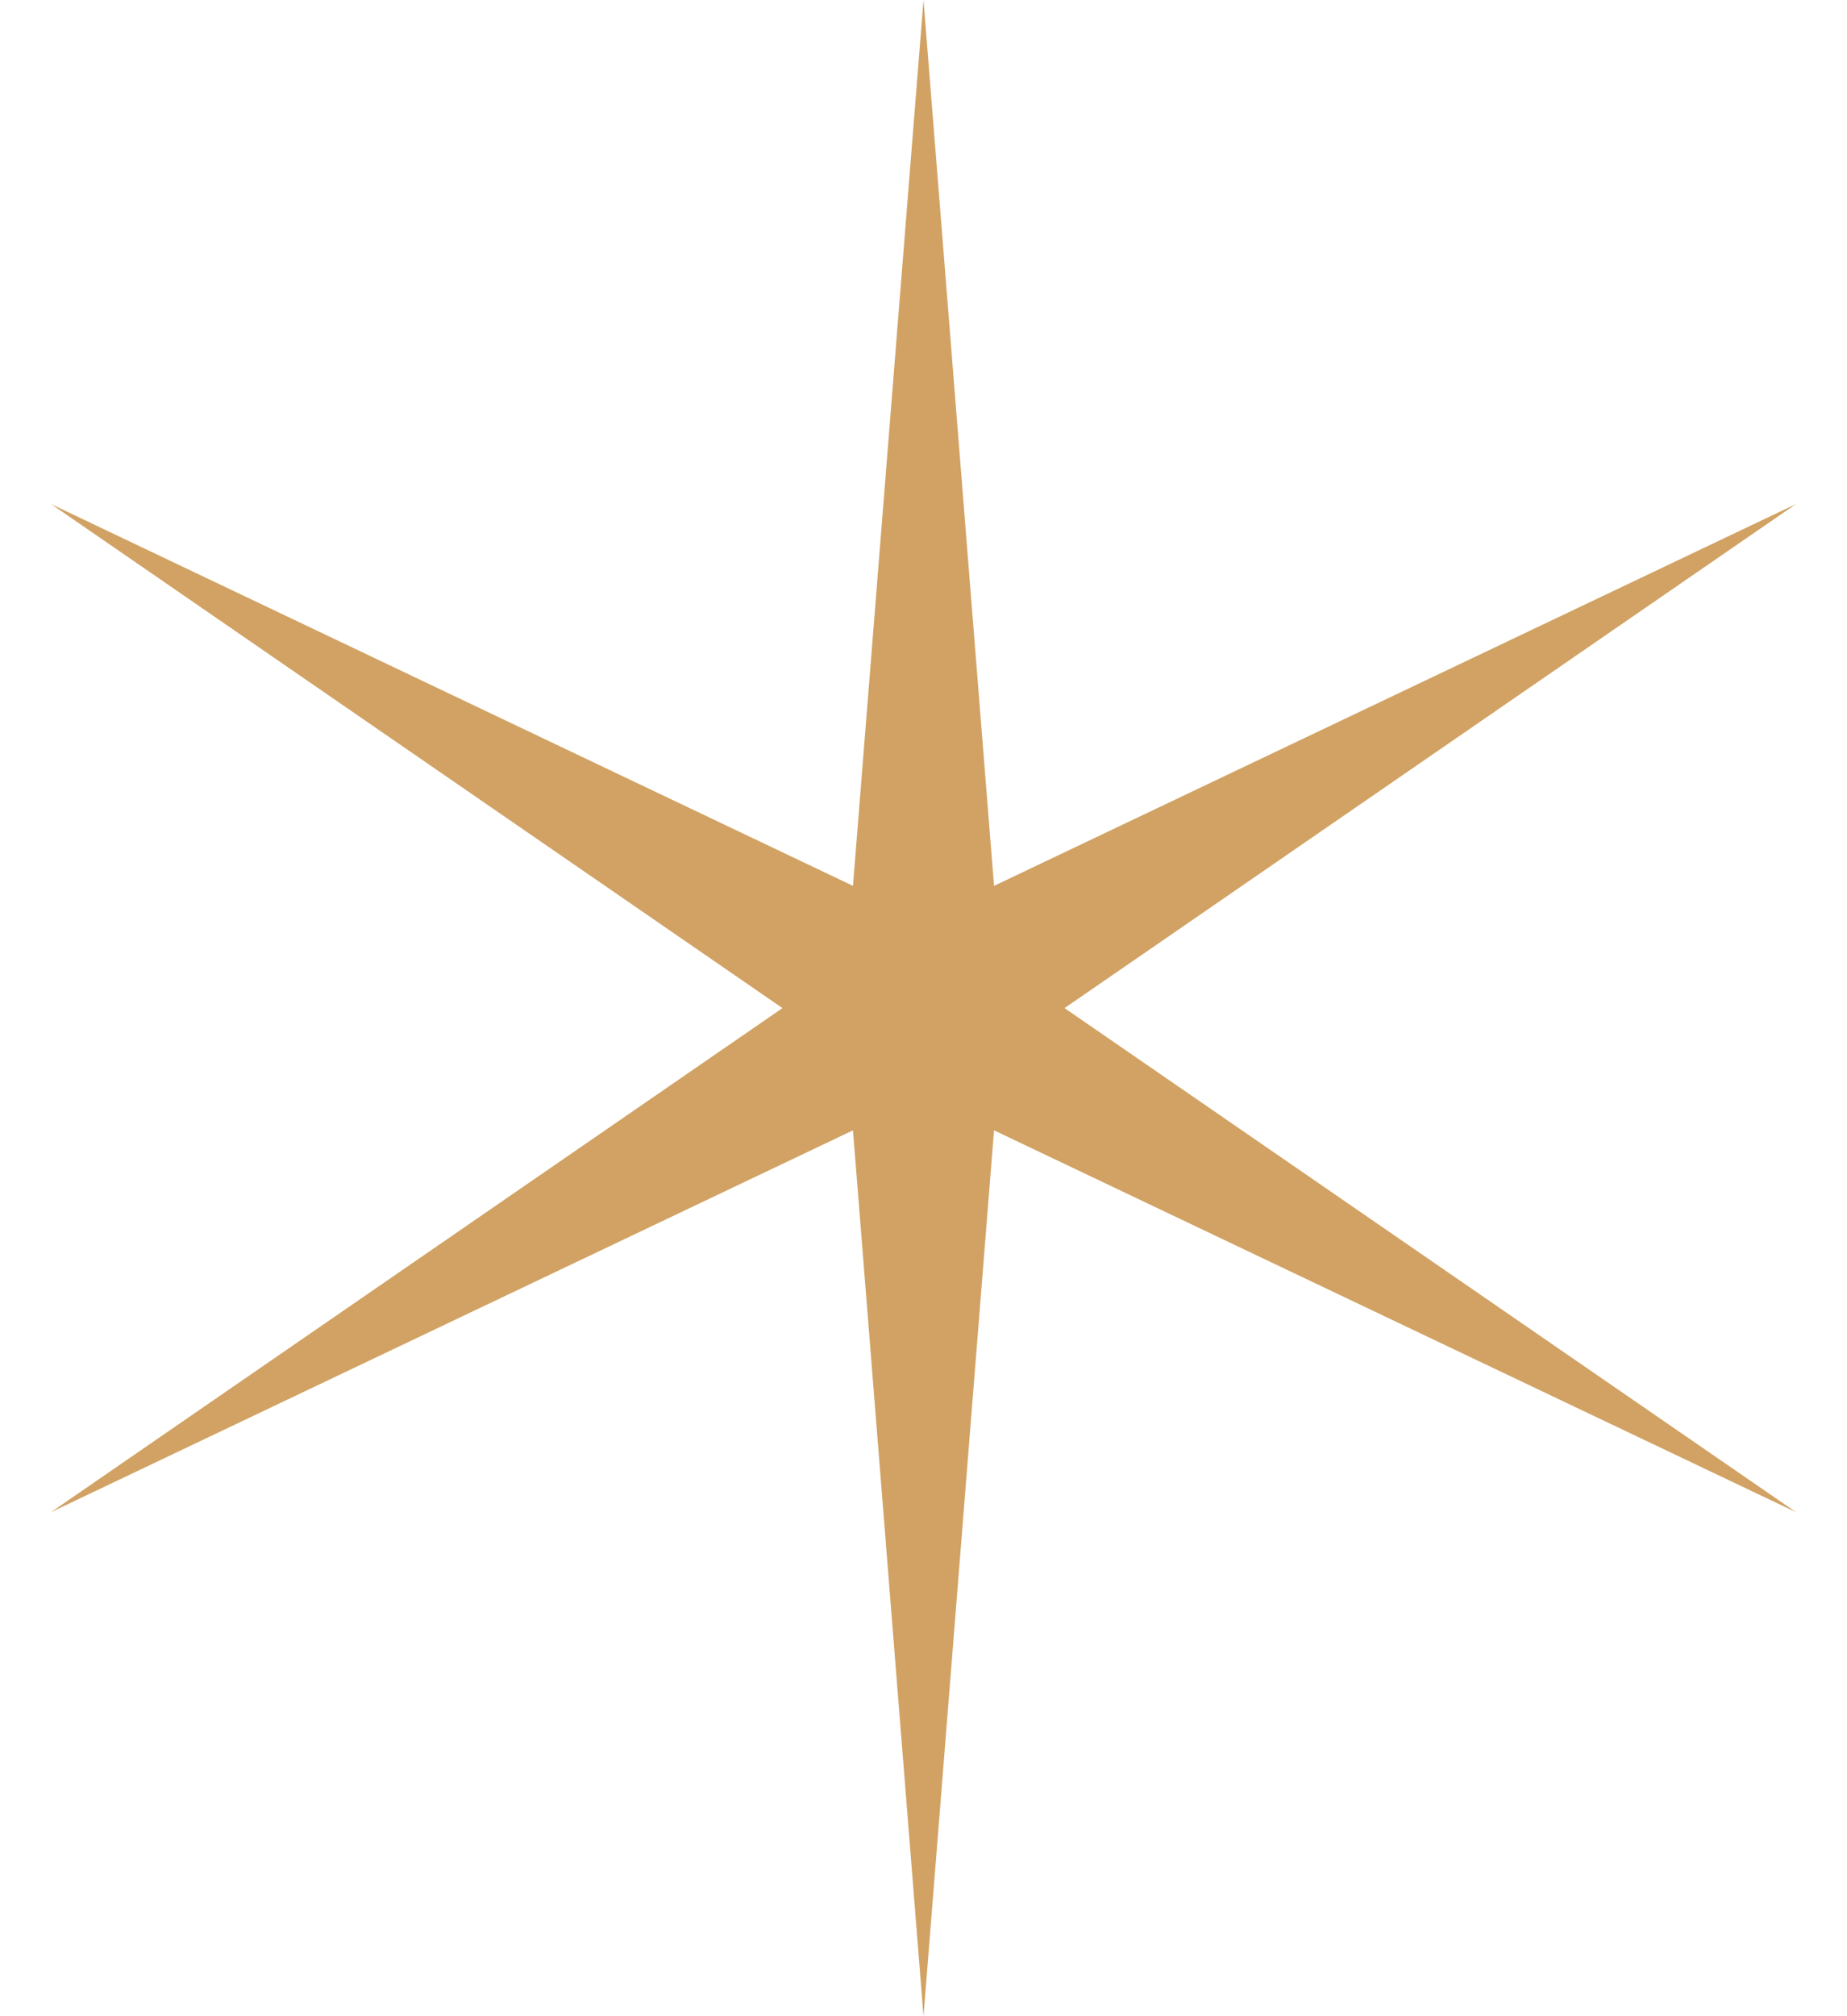 <svg width="22" height="24" viewBox="0 0 22 24" fill="none" xmlns="http://www.w3.org/2000/svg">
<path d="M11 0L11.84 10.545L21.392 6L12.68 12L21.392 18L11.84 13.455L11 24L10.16 13.455L0.608 18L9.32 12L0.608 6L10.16 10.545L11 0Z" fill="#D1A263"/>
</svg>
